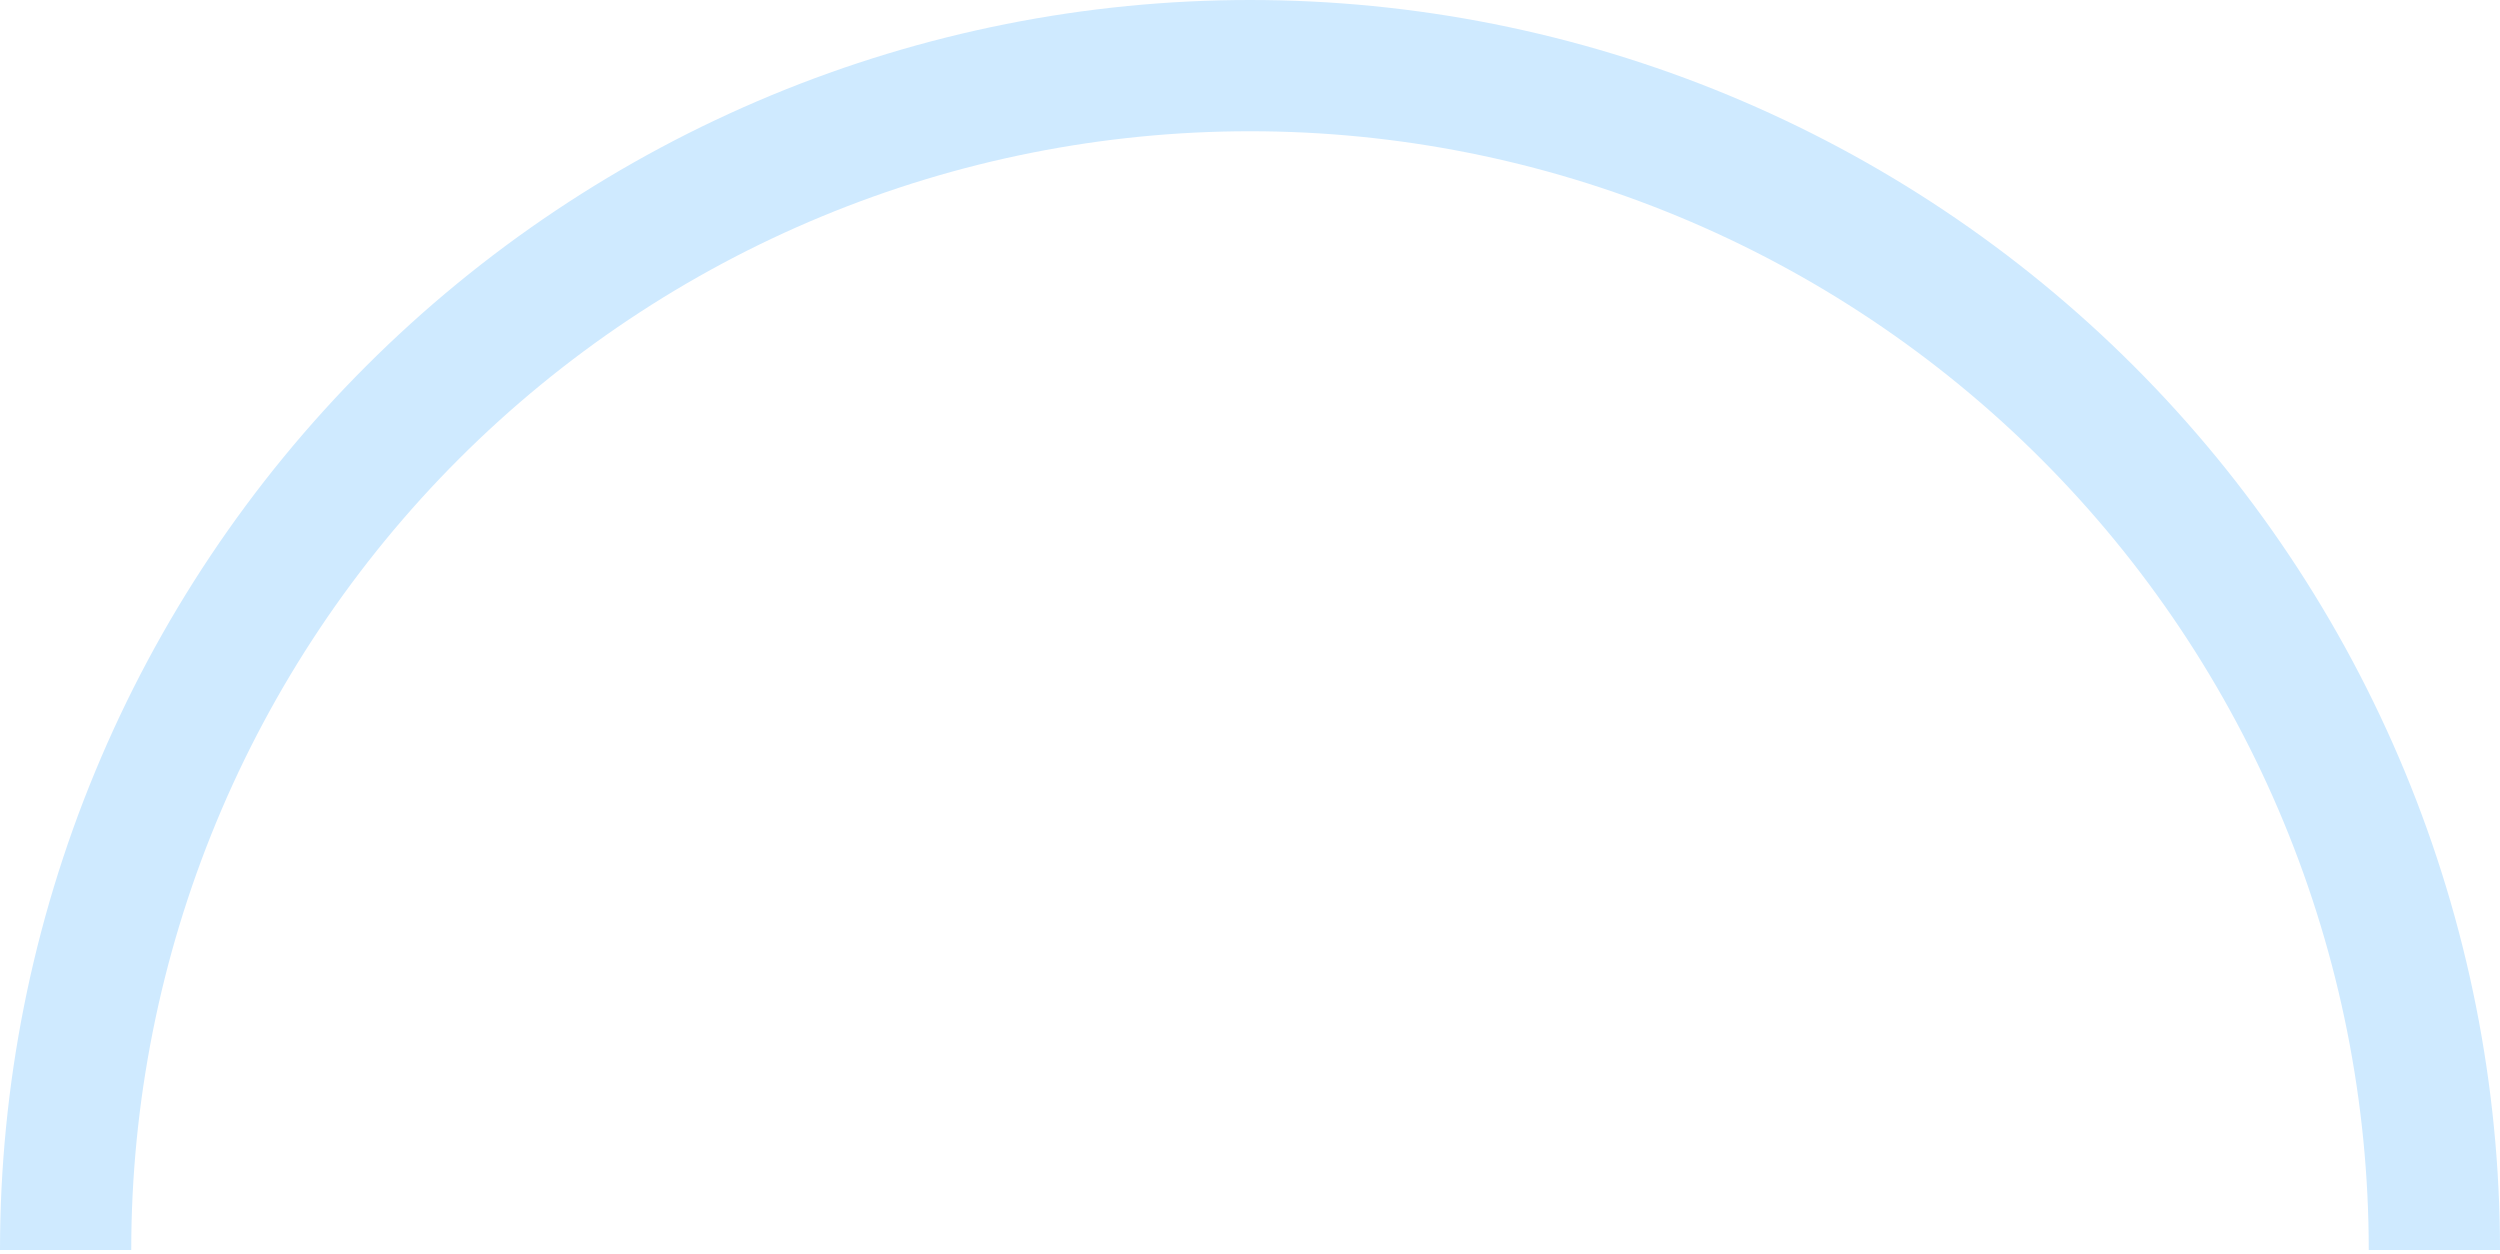 <?xml version="1.0" encoding="UTF-8"?> <svg xmlns="http://www.w3.org/2000/svg" width="281" height="141" viewBox="0 0 281 141" fill="none"><path d="M281 140.5C281 122.049 277.366 103.779 270.305 86.733C263.244 69.687 252.895 54.198 239.849 41.151C226.802 28.105 211.313 17.756 194.267 10.695C177.221 3.634 158.951 -8.06507e-07 140.5 0C122.049 8.06507e-07 103.779 3.634 86.733 10.695C69.687 17.756 54.198 28.105 41.151 41.151C28.105 54.198 17.756 69.687 10.695 86.733C3.634 103.779 -1.61301e-06 122.049 0 140.5L14.752 140.5C14.752 123.987 18.005 107.635 24.324 92.378C30.644 77.122 39.906 63.26 51.583 51.583C63.26 39.906 77.122 30.644 92.378 24.324C107.635 18.005 123.987 14.752 140.5 14.752C157.013 14.752 173.365 18.005 188.622 24.324C203.878 30.644 217.74 39.906 229.417 51.583C241.094 63.26 250.356 77.122 256.676 92.378C262.995 107.635 266.248 123.987 266.248 140.5H281Z" fill="#CFEAFF"></path></svg> 